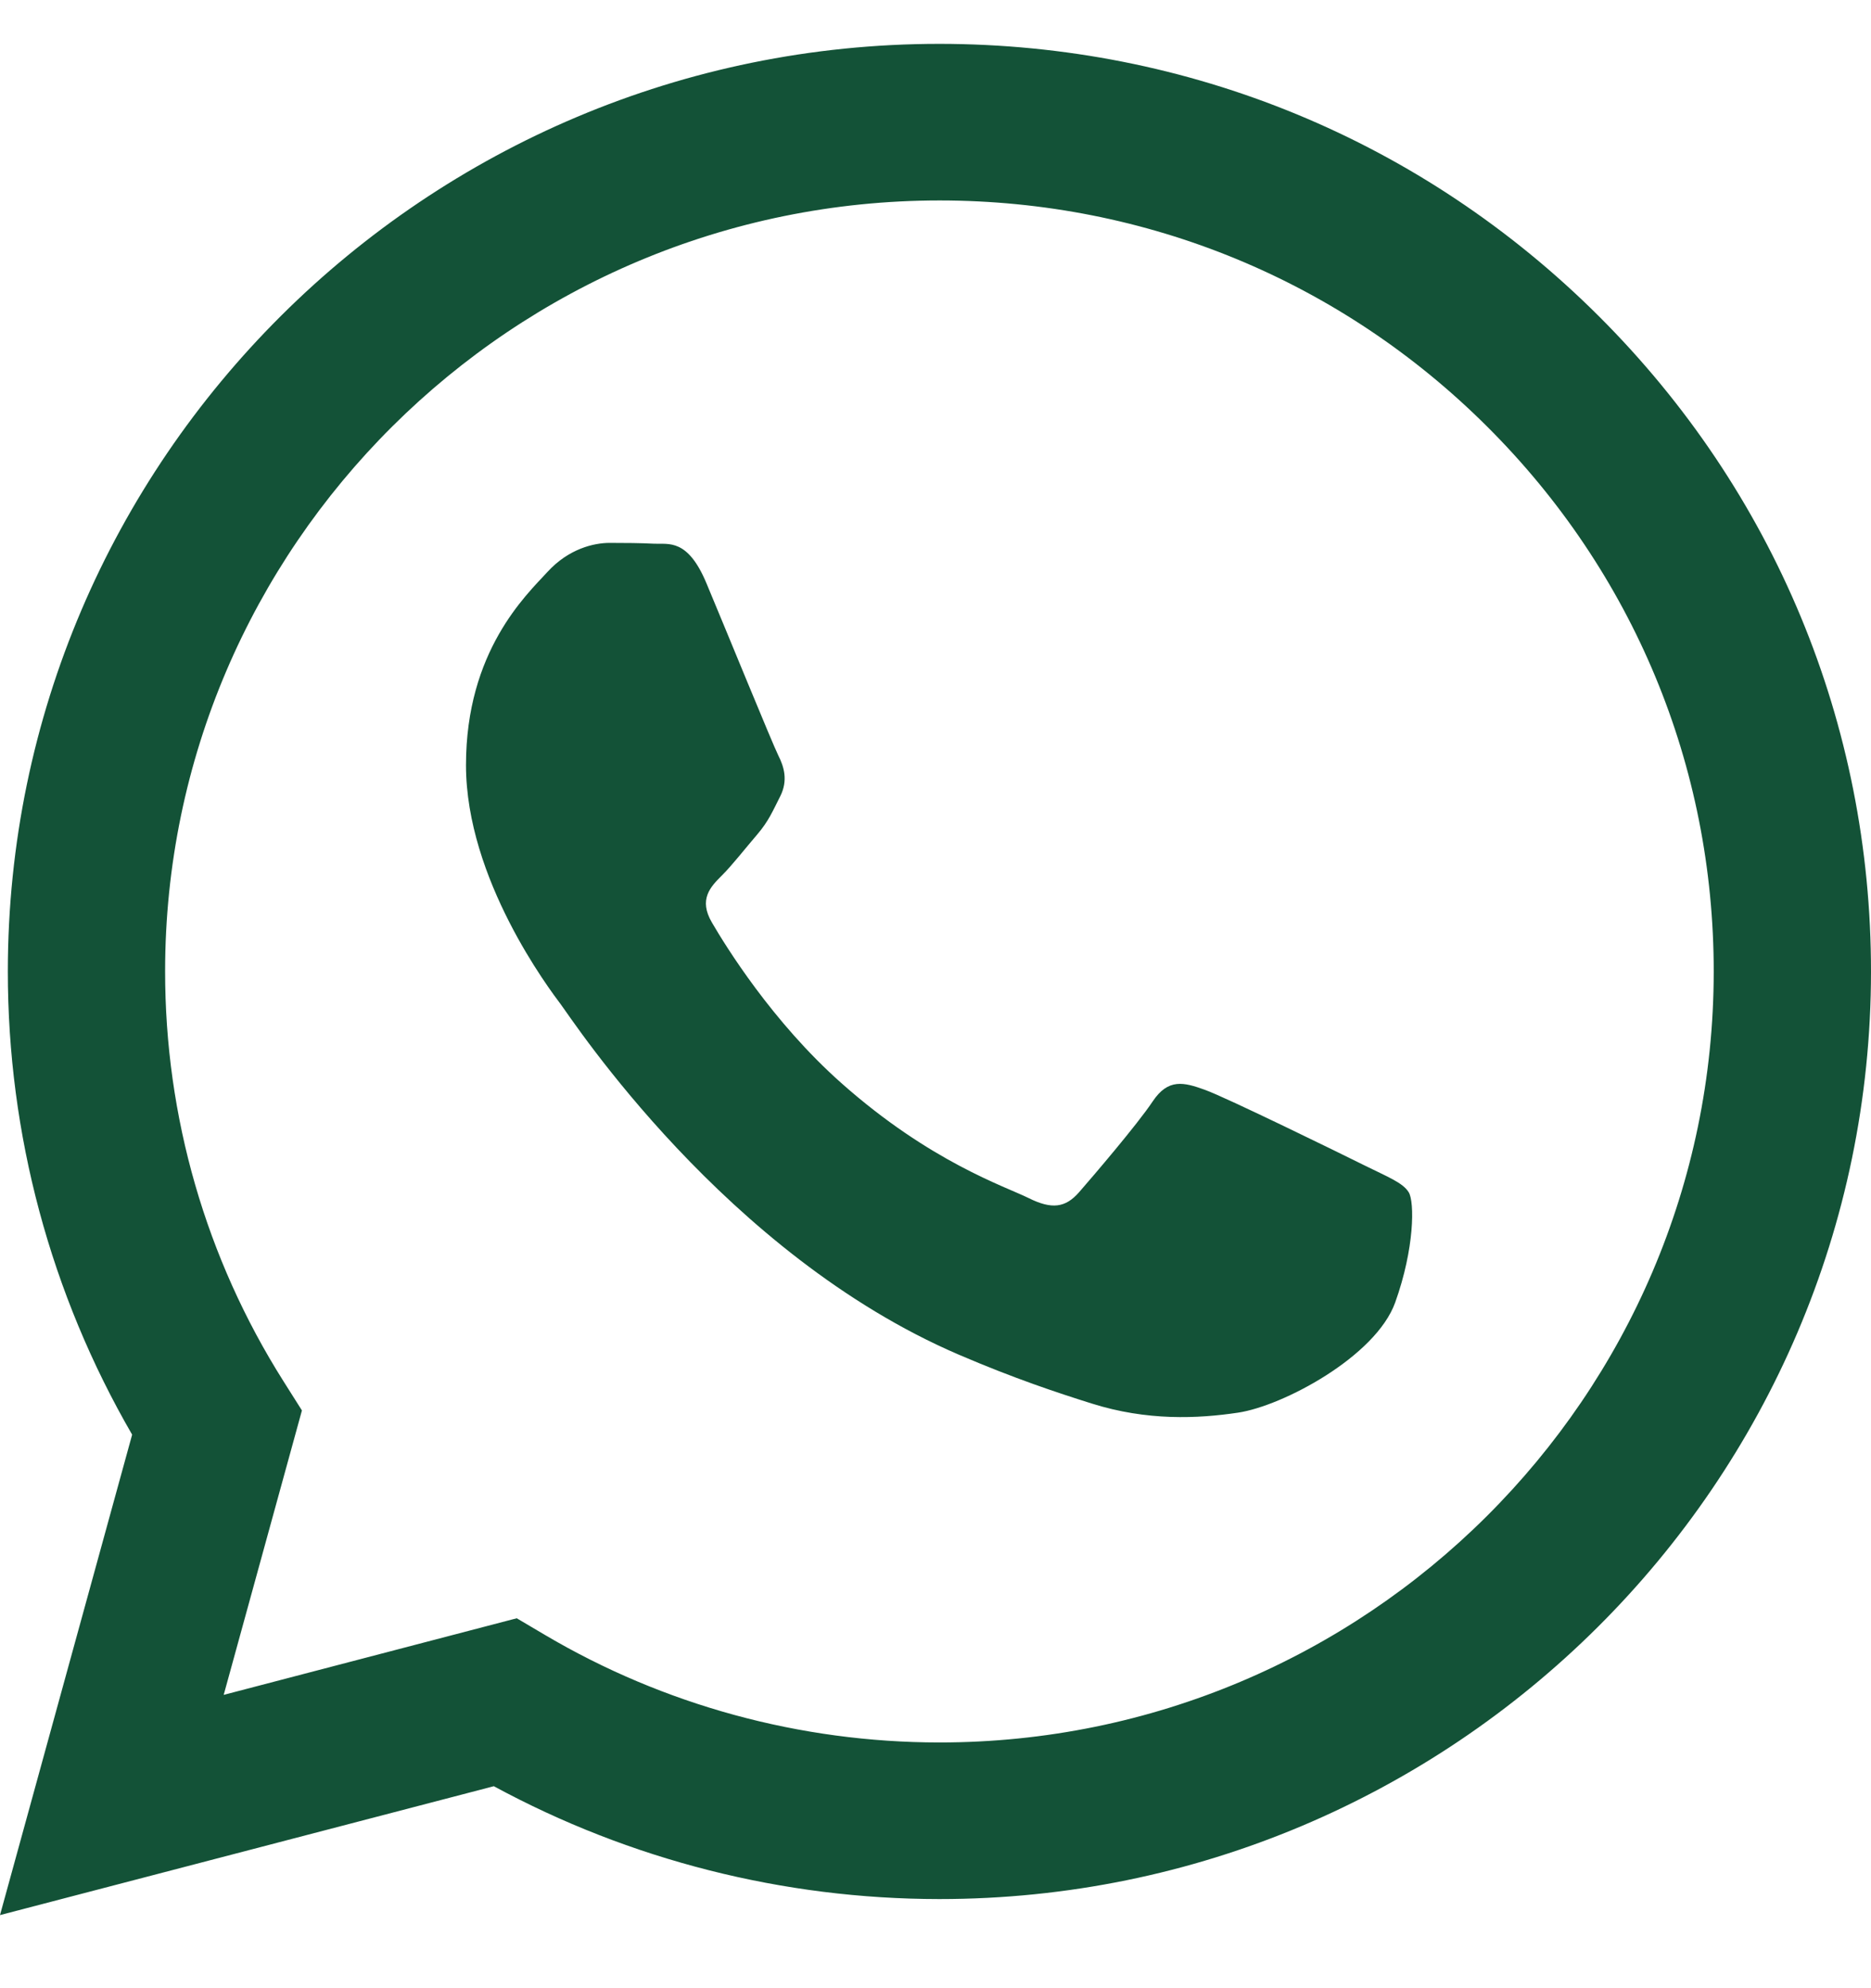 <svg width="16" height="17" viewBox="0 0 16 17" fill="none" xmlns="http://www.w3.org/2000/svg">
<path d="M13.669 2.7C12.165 1.202 10.165 0.376 8.033 0.375C3.642 0.375 0.069 3.931 0.067 8.303C0.066 9.7 0.433 11.064 1.13 12.267L0 16.375L4.223 15.273C5.387 15.904 6.697 16.237 8.03 16.238H8.033C8.033 16.238 8.034 16.238 8.033 16.238C12.424 16.238 15.998 12.681 16 8.309C16.001 6.191 15.173 4.199 13.669 2.7ZM8.033 14.899H8.031C6.843 14.898 5.677 14.58 4.661 13.98L4.419 13.837L1.913 14.492L2.582 12.06L2.424 11.81C1.761 10.761 1.411 9.549 1.412 8.303C1.413 4.67 4.384 1.714 8.036 1.714C9.805 1.715 11.467 2.401 12.717 3.647C13.967 4.892 14.656 6.548 14.655 8.309C14.653 11.942 11.683 14.899 8.033 14.899ZM11.665 9.963C11.466 9.864 10.488 9.385 10.305 9.319C10.123 9.253 9.99 9.219 9.857 9.418C9.725 9.616 9.343 10.062 9.227 10.195C9.111 10.327 8.995 10.343 8.796 10.244C8.597 10.145 7.955 9.936 7.195 9.261C6.603 8.736 6.204 8.087 6.088 7.888C5.972 7.69 6.075 7.583 6.175 7.484C6.264 7.395 6.374 7.253 6.474 7.137C6.573 7.021 6.606 6.939 6.673 6.807C6.739 6.674 6.706 6.559 6.656 6.46C6.606 6.36 6.208 5.385 6.042 4.989C5.881 4.602 5.717 4.655 5.594 4.649C5.478 4.643 5.346 4.642 5.213 4.642C5.08 4.642 4.864 4.691 4.682 4.89C4.5 5.088 3.985 5.567 3.985 6.542C3.985 7.517 4.699 8.459 4.798 8.591C4.898 8.724 6.202 10.725 8.199 11.583C8.674 11.787 9.044 11.909 9.333 12C9.81 12.151 10.244 12.13 10.587 12.079C10.97 12.022 11.765 11.599 11.931 11.137C12.097 10.674 12.097 10.277 12.047 10.195C11.997 10.112 11.864 10.062 11.665 9.963Z" fill="#135237"/>
</svg>
